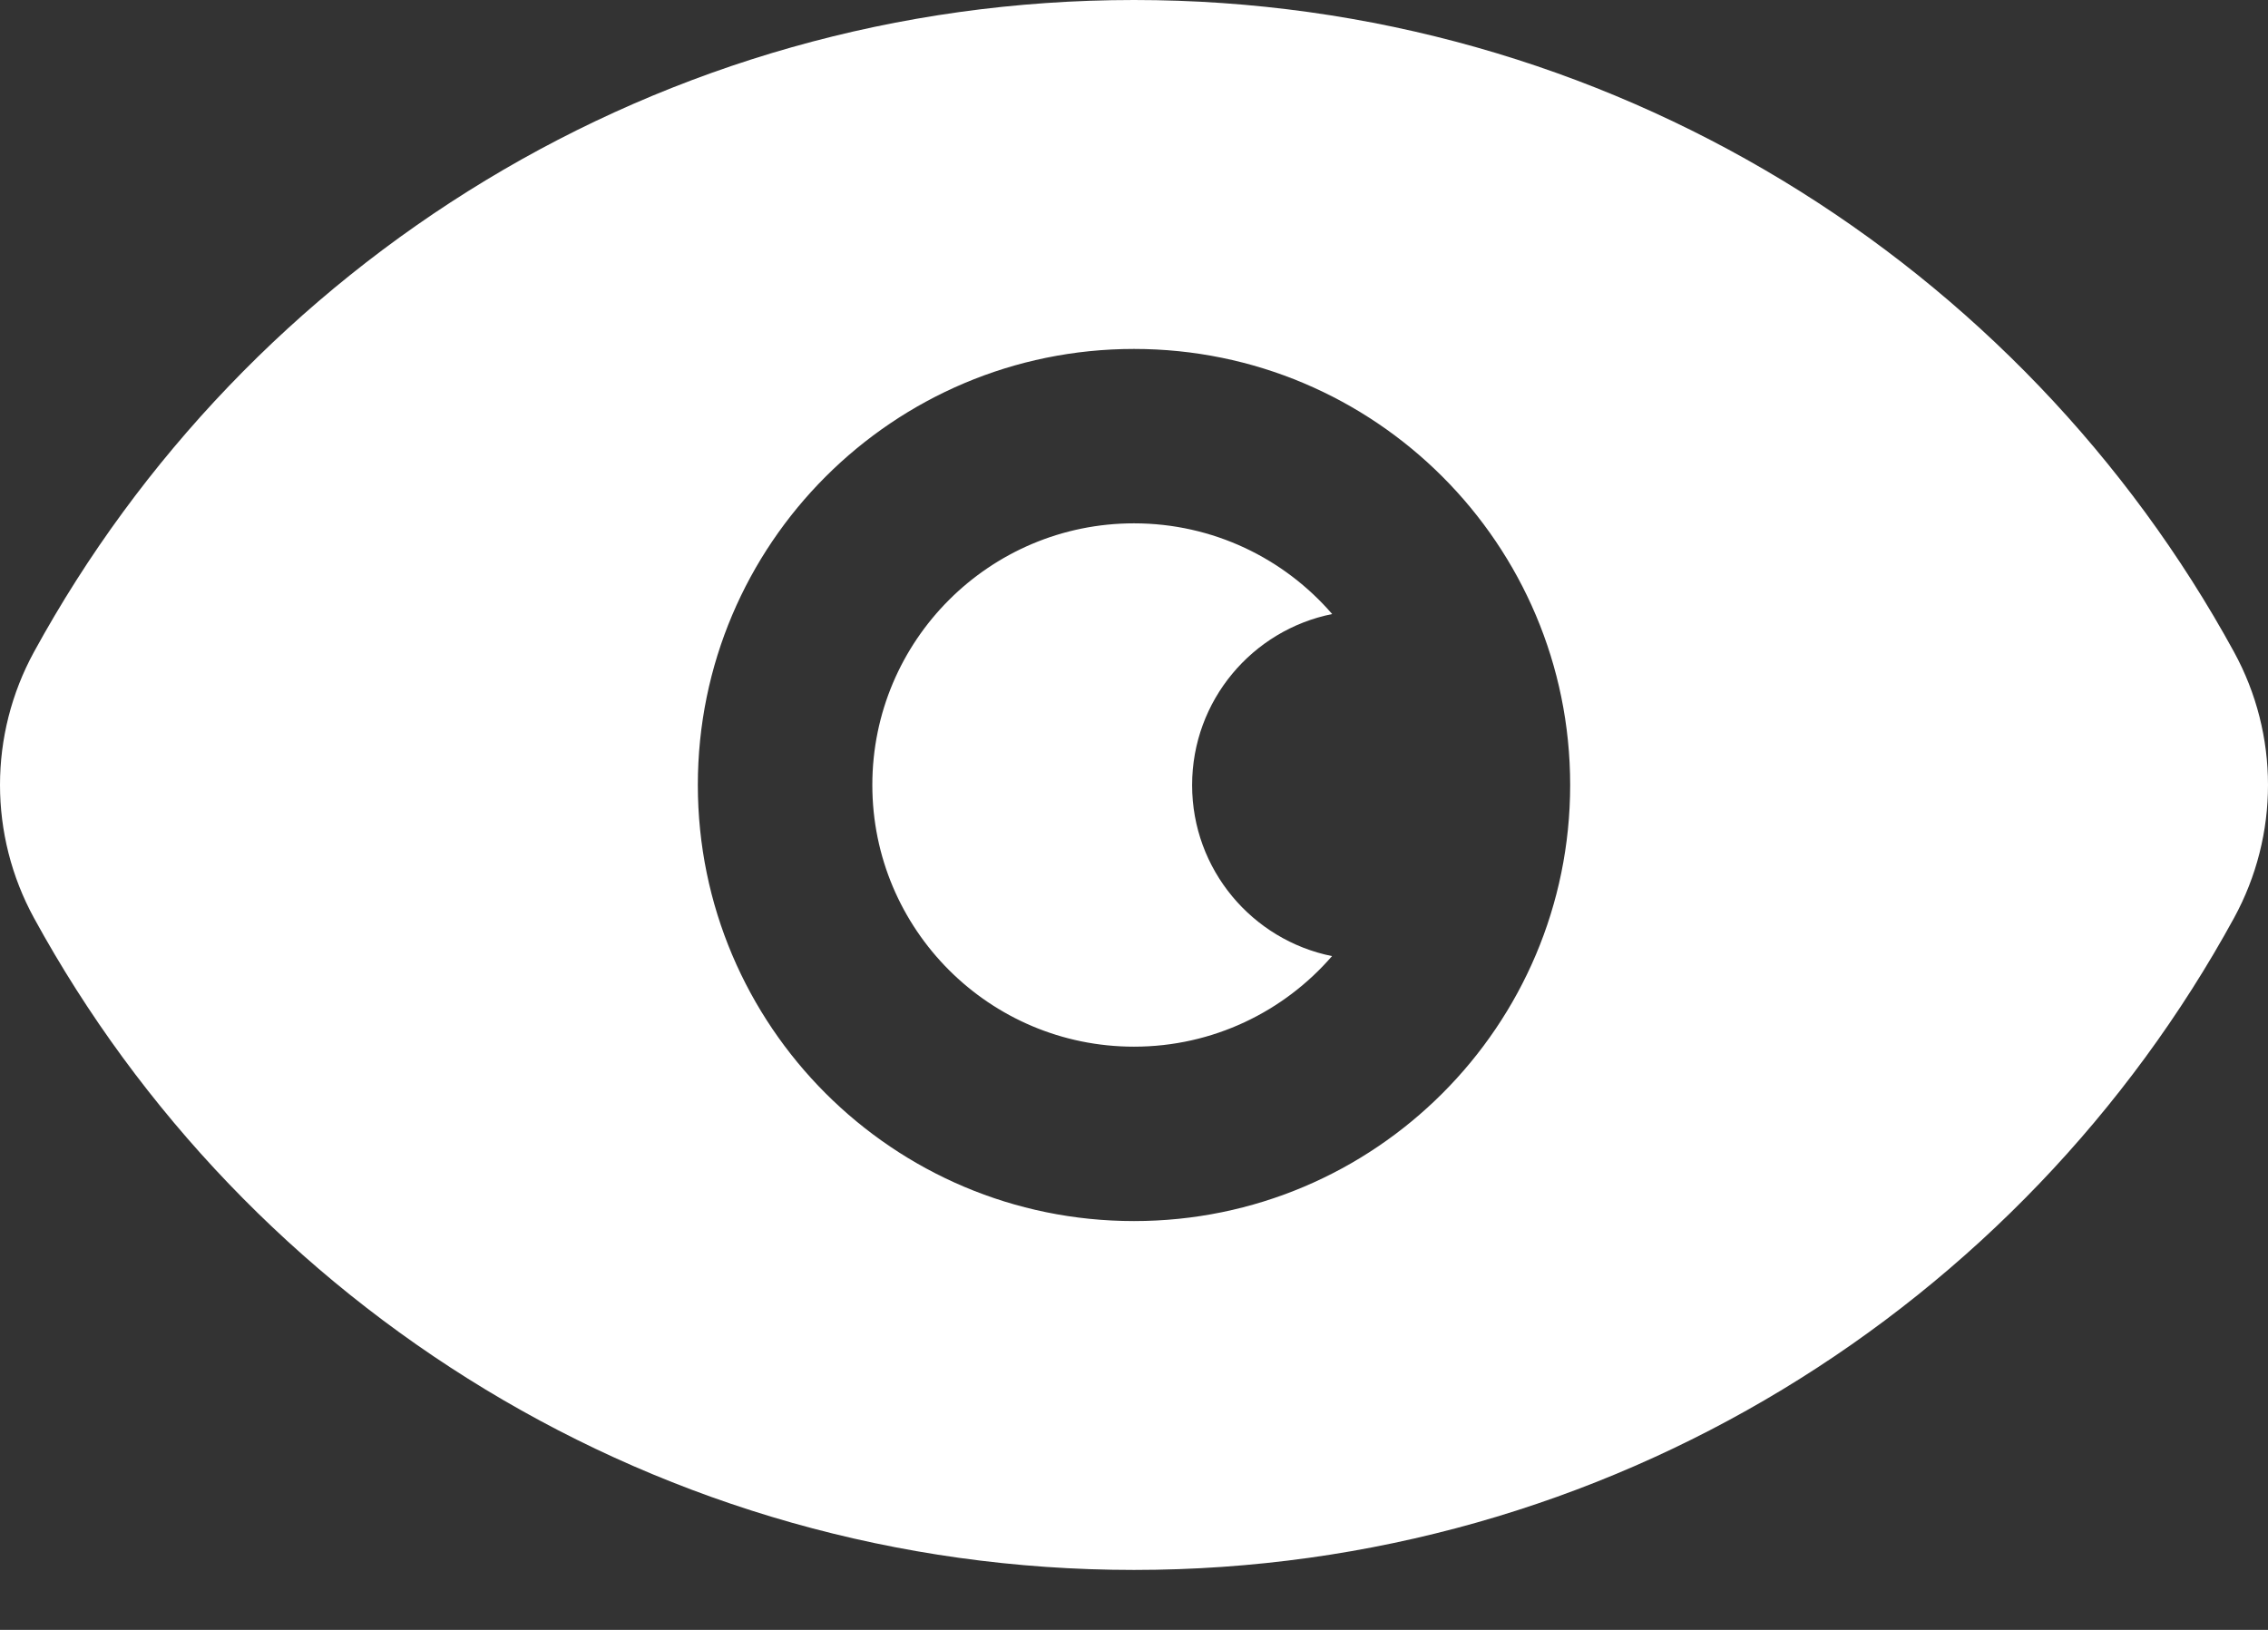<svg xmlns="http://www.w3.org/2000/svg" width="32" height="23" viewBox="0 0 32 23" fill="none"><rect x="0" y="0" width="32" height="23" fill="#333333" stroke="none"/><path fill-rule="evenodd" clip-rule="evenodd" d="M16 0C9.303 0 3.476 3.72 0.48 9.199C-0.16 10.369 -0.16 11.784 0.48 12.955C3.476 18.434 9.303 22.154 16 22.154C22.697 22.154 28.524 18.434 31.52 12.955C32.16 11.784 32.16 10.37 31.52 9.199C28.524 3.72 22.697 0 16 0ZM16 7.385C13.961 7.385 12.308 9.038 12.308 11.077C12.308 13.117 13.961 14.77 16 14.77C17.116 14.77 18.117 14.274 18.794 13.492C17.668 13.265 16.82 12.271 16.82 11.079C16.82 9.886 17.669 8.891 18.796 8.665C18.119 7.881 17.117 7.385 16 7.385ZM9.846 11.077C9.846 7.679 12.602 4.924 16 4.924C19.399 4.924 22.154 7.679 22.154 11.077C22.154 14.476 19.399 17.231 16 17.231C12.602 17.231 9.846 14.476 9.846 11.077Z" fill="white"></path></svg>